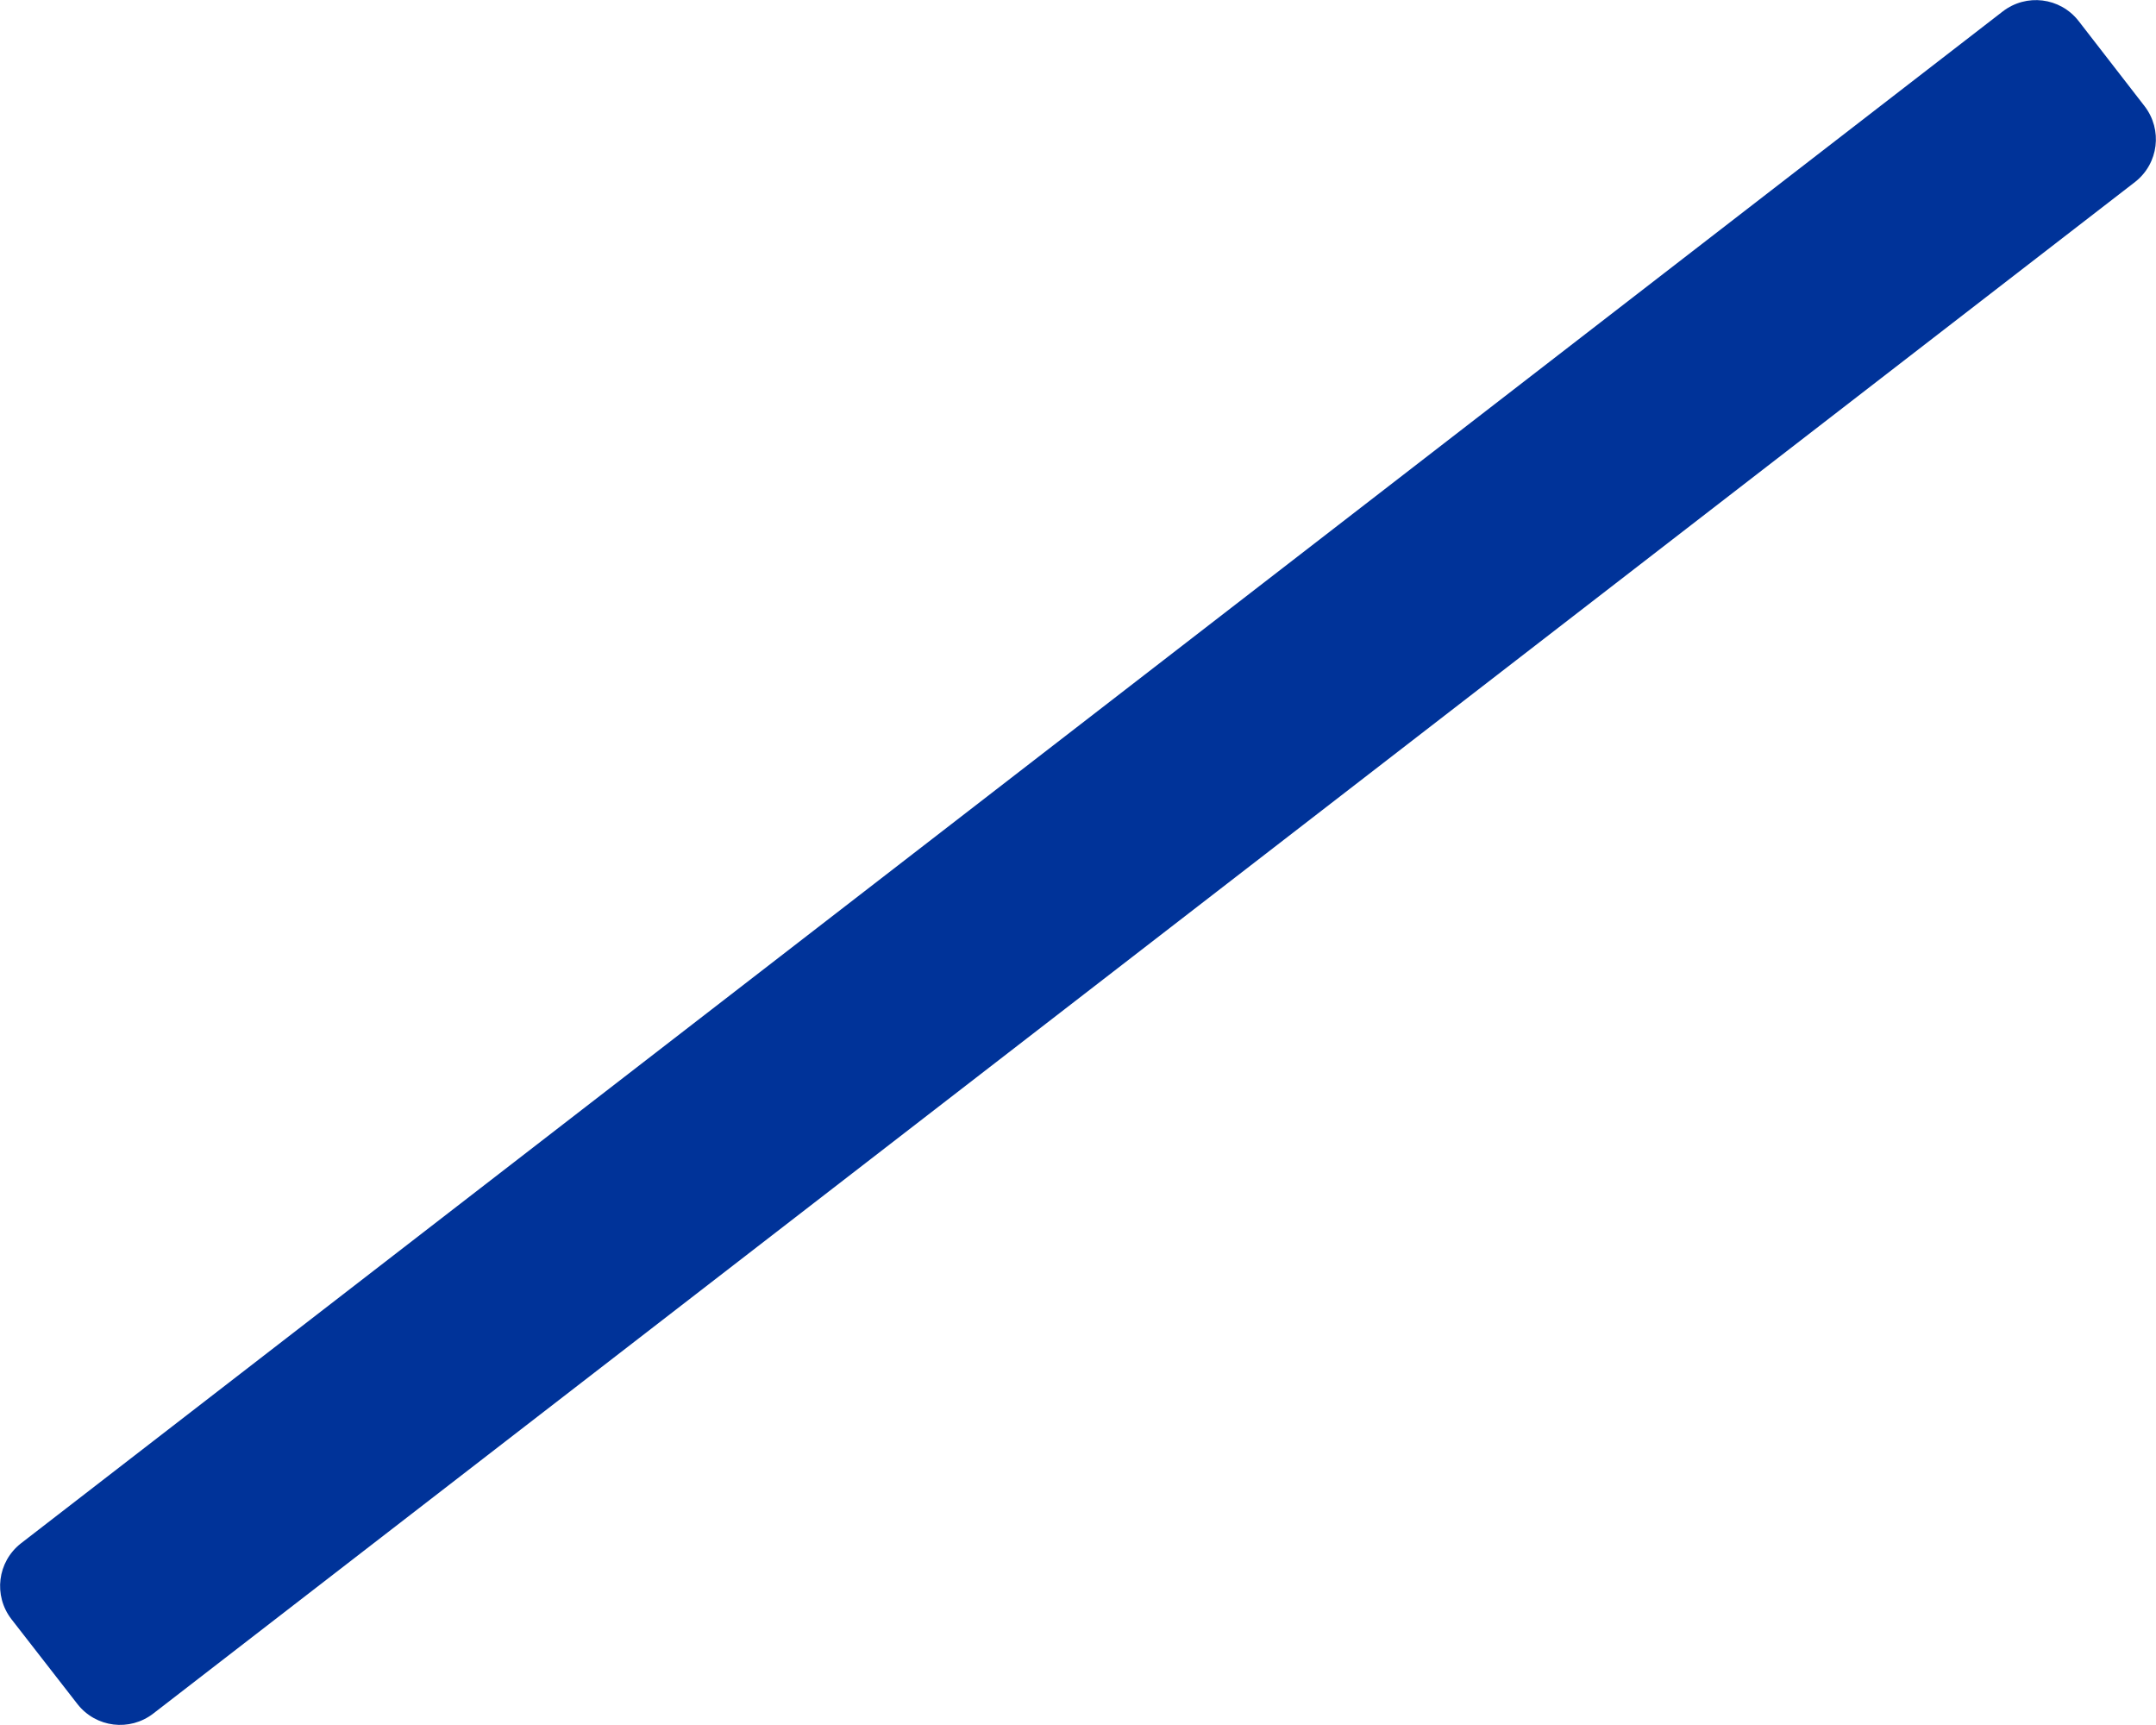 <?xml version="1.0" encoding="utf-8"?>
<!-- Generator: Adobe Illustrator 25.4.1, SVG Export Plug-In . SVG Version: 6.00 Build 0)  -->
<svg version="1.1" id="レイヤー_1" focusable="false"
	 xmlns="http://www.w3.org/2000/svg" xmlns:xlink="http://www.w3.org/1999/xlink" x="0px" y="0px" viewBox="0 0 640 512"
	 style="enable-background:new 0 0 640 512;" xml:space="preserve">
<style type="text/css">
	.st0{fill:#003399;}
</style>
<path class="st0" d="M45.5,508.6c-7,5.4-17,4.2-22.5-2.8L3.4,480.6c-5.4-7-4.2-17,2.8-22.5L594.5,3.4c7-5.4,17-4.2,22.5,2.8
	l19.6,25.3c5.4,7,4.2,17-2.8,22.5L45.5,508.6L45.5,508.6z"/>
</svg>
